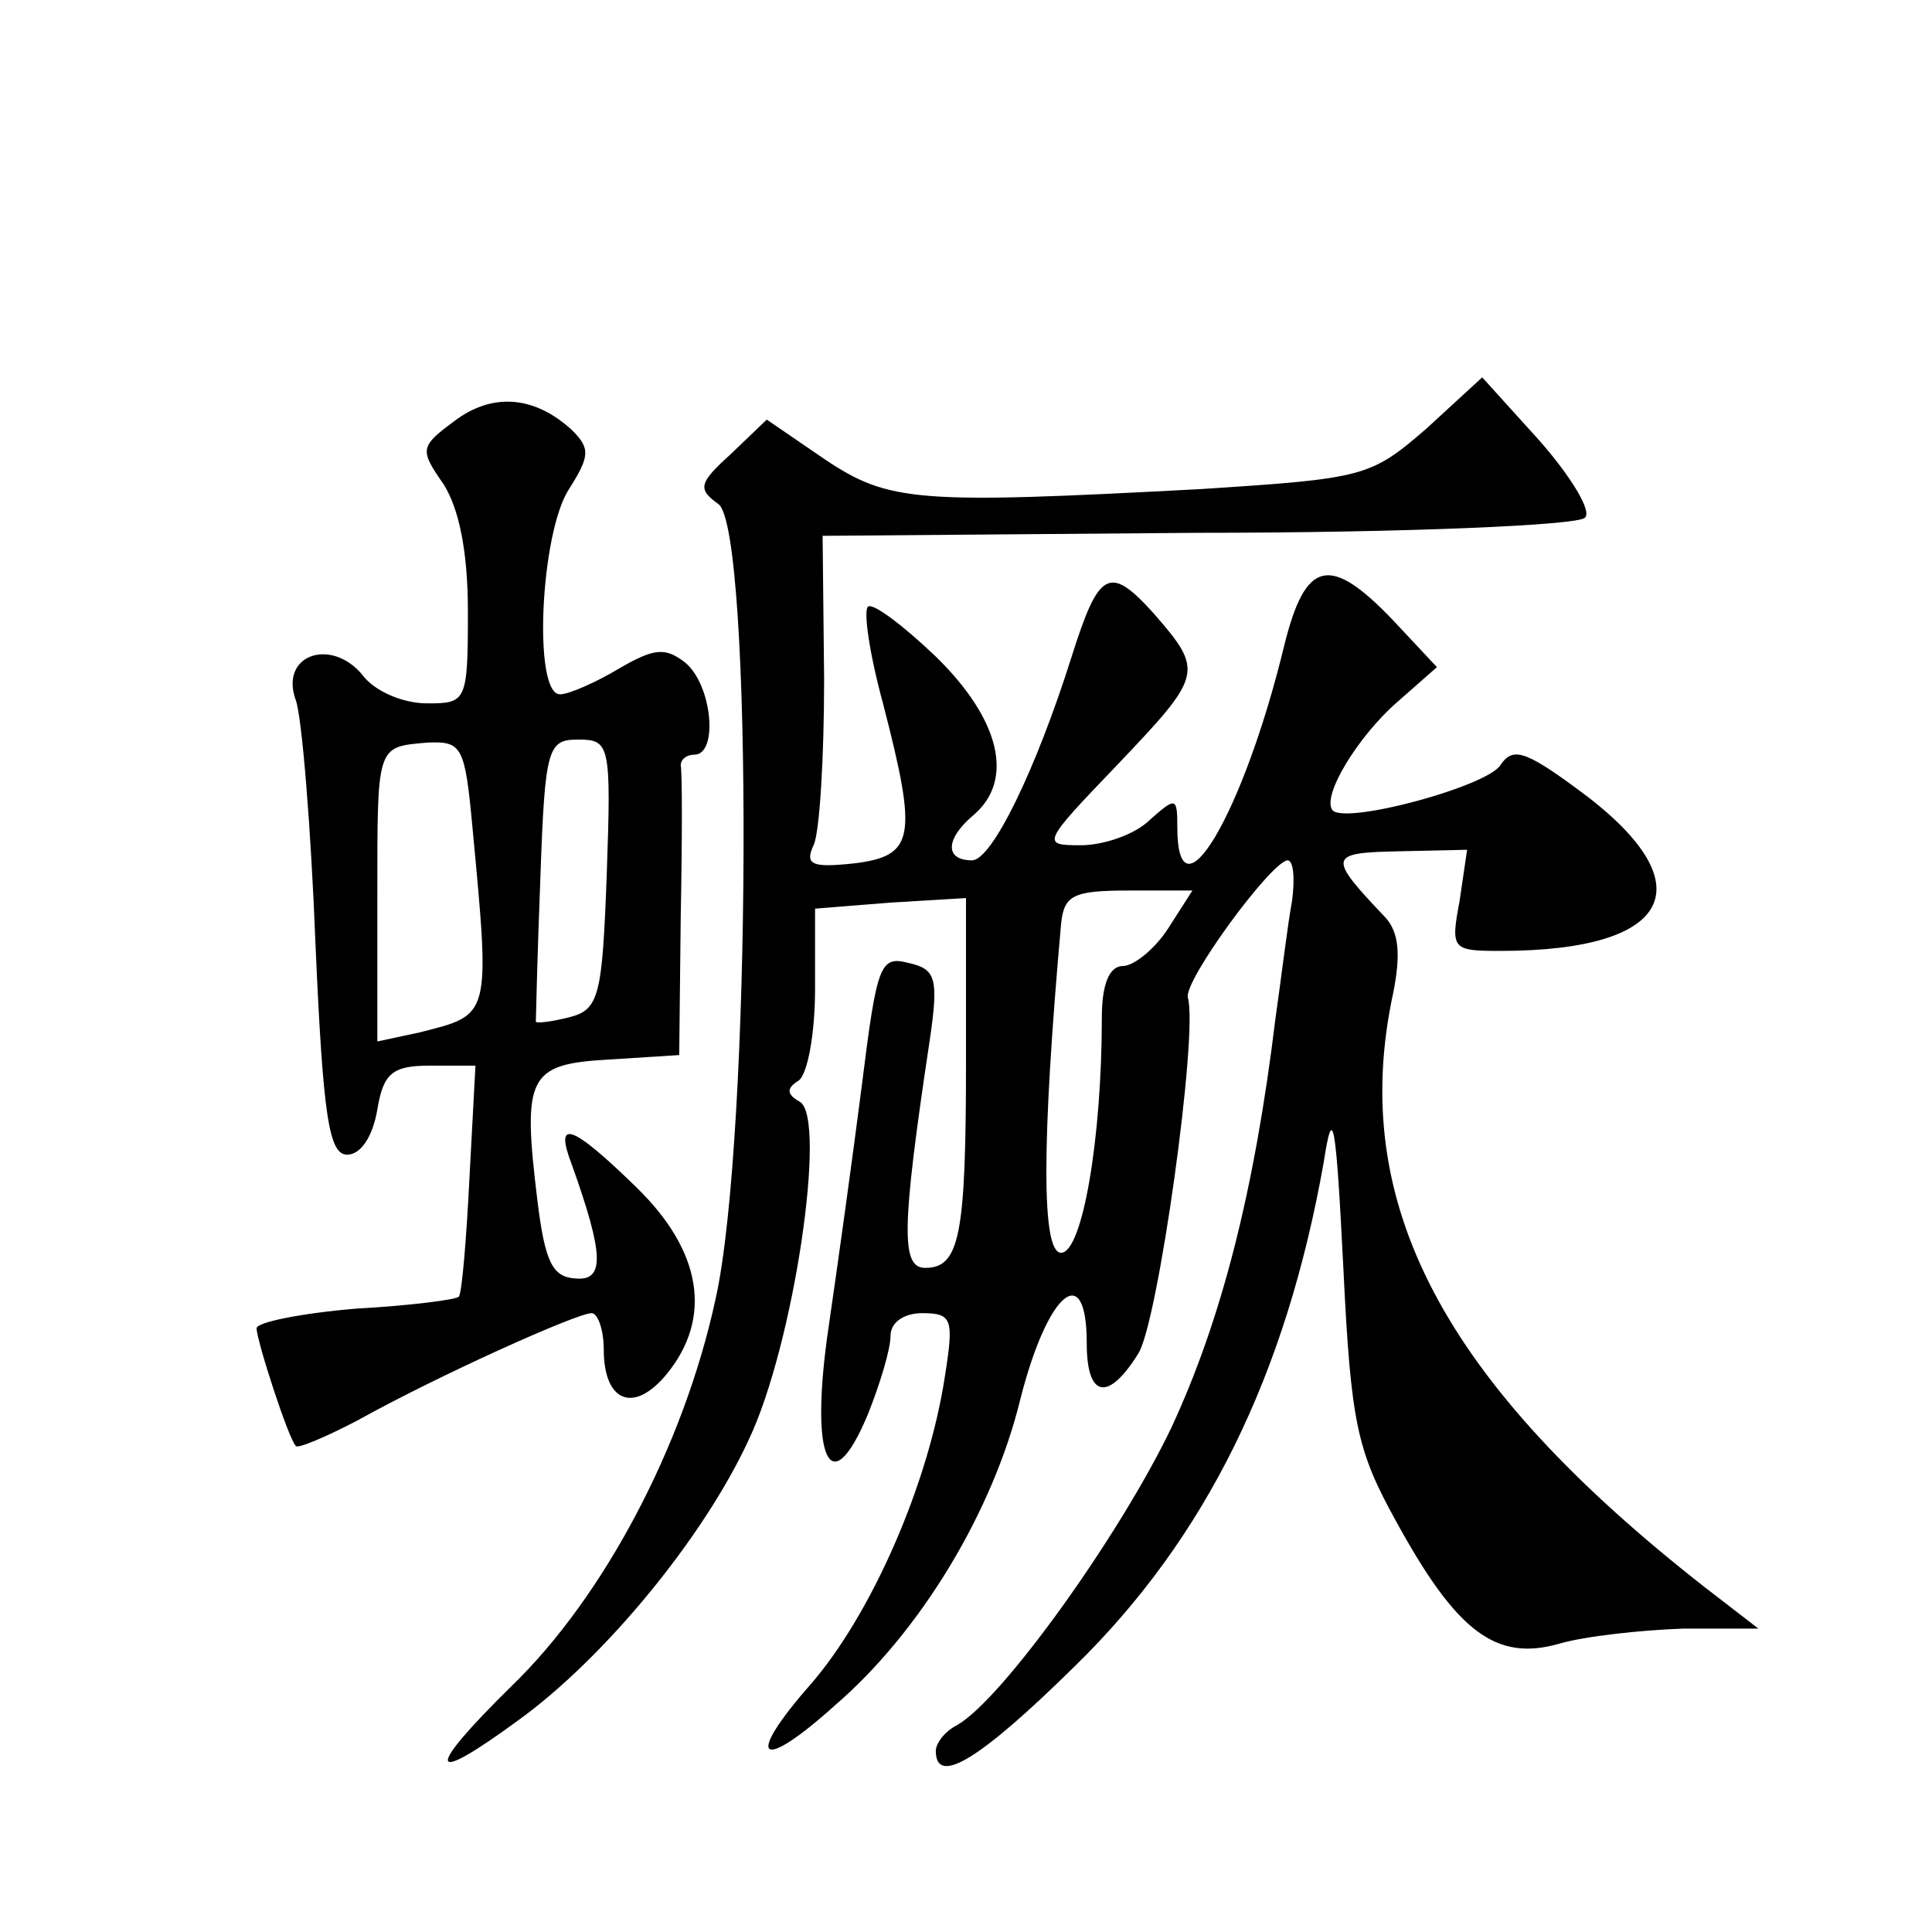 <?xml version="1.0" standalone="no"?>
<!DOCTYPE svg PUBLIC "-//W3C//DTD SVG 20010904//EN"
 "http://www.w3.org/TR/2001/REC-SVG-20010904/DTD/svg10.dtd">
<svg version="1.0" xmlns="http://www.w3.org/2000/svg"
 width="128pt" height="128pt" viewBox="0 0 128 128"
 preserveAspectRatio="xMidYMid meet">
<g transform="translate(0,128) scale(0.1,-0.1)"
fill="#0" stroke="none">
<path d="M945 996 c-37 -32 -41 -33 -149 -40 -188 -10 -207 -9 -250 20 l-38 26
-24 -23 c-21 -19 -22 -23 -8 -33 23 -17 22 -421 -2 -527 -21 -97 -74 -197 -135
-256 -58 -57 -56 -67 4 -23 57 41 123 121 153 186 30 63 52 213 34 224 -9 5 -9
9 -1 14 6 4 11 31 11 61 l0 53 50 4 50 3 0 -107 c0 -116 -4 -138 -27 -138 -16 0
-16 25 3 151 6 41 4 47 -14 51 -19 5 -21 -1 -31 -81 -6 -47 -16 -119 -22 -160 -13
-88 1 -118 26 -58 8 20 15 43 15 52 0 9 9 15 21 15 20 0 21 -4 15 -42 -11 -72 -49
-158 -89 -204 -44 -50 -34 -59 16 -14 57 49 105 129 123 203 18 71 44 93 44 37
0 -36 14 -39 34 -7 13 19 40 212 33 236 -3 11 55 90 66 91 4 0 5 -12 3 -27 -3 -16
-7 -50 -11 -78 -14 -115 -36 -200 -69 -271 -34 -71 -112 -180 -142 -197 -8 -4 -14
-12 -14 -17 0 -24 30 -5 92 56 87 85 140 193 165 334 6 39 8 29 13 -70 5 -103 9
-121 35 -168 40 -73 66 -93 108 -81 17 5 54 9 82 10 l50 0 -35 27 c-174 136 -237
255 -207 394 5 25 4 40 -5 50 -39 41 -38 43 9 44 l45 1 -5 -34 c-6 -32 -5 -33 27
-33 116 0 137 45 50 108 -34 25 -42 27 -50 15 -9 -14 -101 -39 -111 -30 -8 9 17
50 44 73 l25 22 -29 31 c-42 44 -58 40 -72 -16 -27 -112 -71 -186 -71 -121 0 20
-1 20 -18 5 -10 -10 -31 -17 -46 -17 -26 0 -26 1 24 53 57 60 58 62 24 101 -29
32 -36 28 -54 -29 -24 -76 -53 -135 -66 -135 -18 0 -18 14 1 30 27 23 18 63 -25
105 -22 21 -42 36 -45 33 -3 -3 1 -31 10 -64 23 -89 21 -101 -19 -106 -28 -3 -33
-1 -27 12 4 8 7 58 7 110 l-1 95 249 2 c136 0 252 5 256 10 5 4 -9 27 -30 51 l-38
42 -37 -34z m-171 -331 c-9 -14 -23 -25 -30 -25 -9 0 -14 -12 -14 -34 0 -81 -13
-156 -27 -156 -13 0 -13 72 0 218 2 19 8 22 45 22 l42 0 -16 -25z M301 1001 c-23
-17 -23 -19 -7 -42 10 -16 16 -44 16 -84 0 -60 -1 -61 -27 -61 -16 0 -35 8 -43
19 -21 25 -55 13 -44 -17 4 -11 10 -84 13 -161 5 -115 9 -140 21 -140 9 0 17 12
20 30 4 24 10 29 35 29 l30 0 -4 -75 c-2 -40 -5 -76 -7 -78 -1 -2 -32 -6 -68 -8
-36 -3 -66 -9 -66 -13 0 -8 21 -73 26 -78 1 -2 20 6 41 17 52 29 145 71 155 71
4 0 8 -11 8 -24 0 -35 20 -43 42 -16 30 37 23 81 -20 123 -44 43 -55 46 -43 15
21 -59 22 -77 2 -75 -15 1 -20 11 -25 52 -10 82 -6 90 47 93 l47 3 1 92 c1 51 1
95 0 100 0 4 4 7 9 7 16 0 12 46 -6 61 -13 10 -20 10 -44 -4 -15 -9 -33 -17 -39
-17 -18 0 -13 107 6 136 14 22 14 27 2 39 -25 23 -53 25 -78 6z m12 -269 c12 -127
12 -124 -35 -136 l-28 -6 0 93 c0 104 -1 102 33 105 23 1 25 -2 30 -56z m89 -31
c-3 -81 -5 -90 -25 -95 -12 -3 -21 -4 -22 -3 0 1 1 44 3 95 3 87 5 92 25 92 21
0 22 -3 19 -89z"/>
</g>
</svg>
